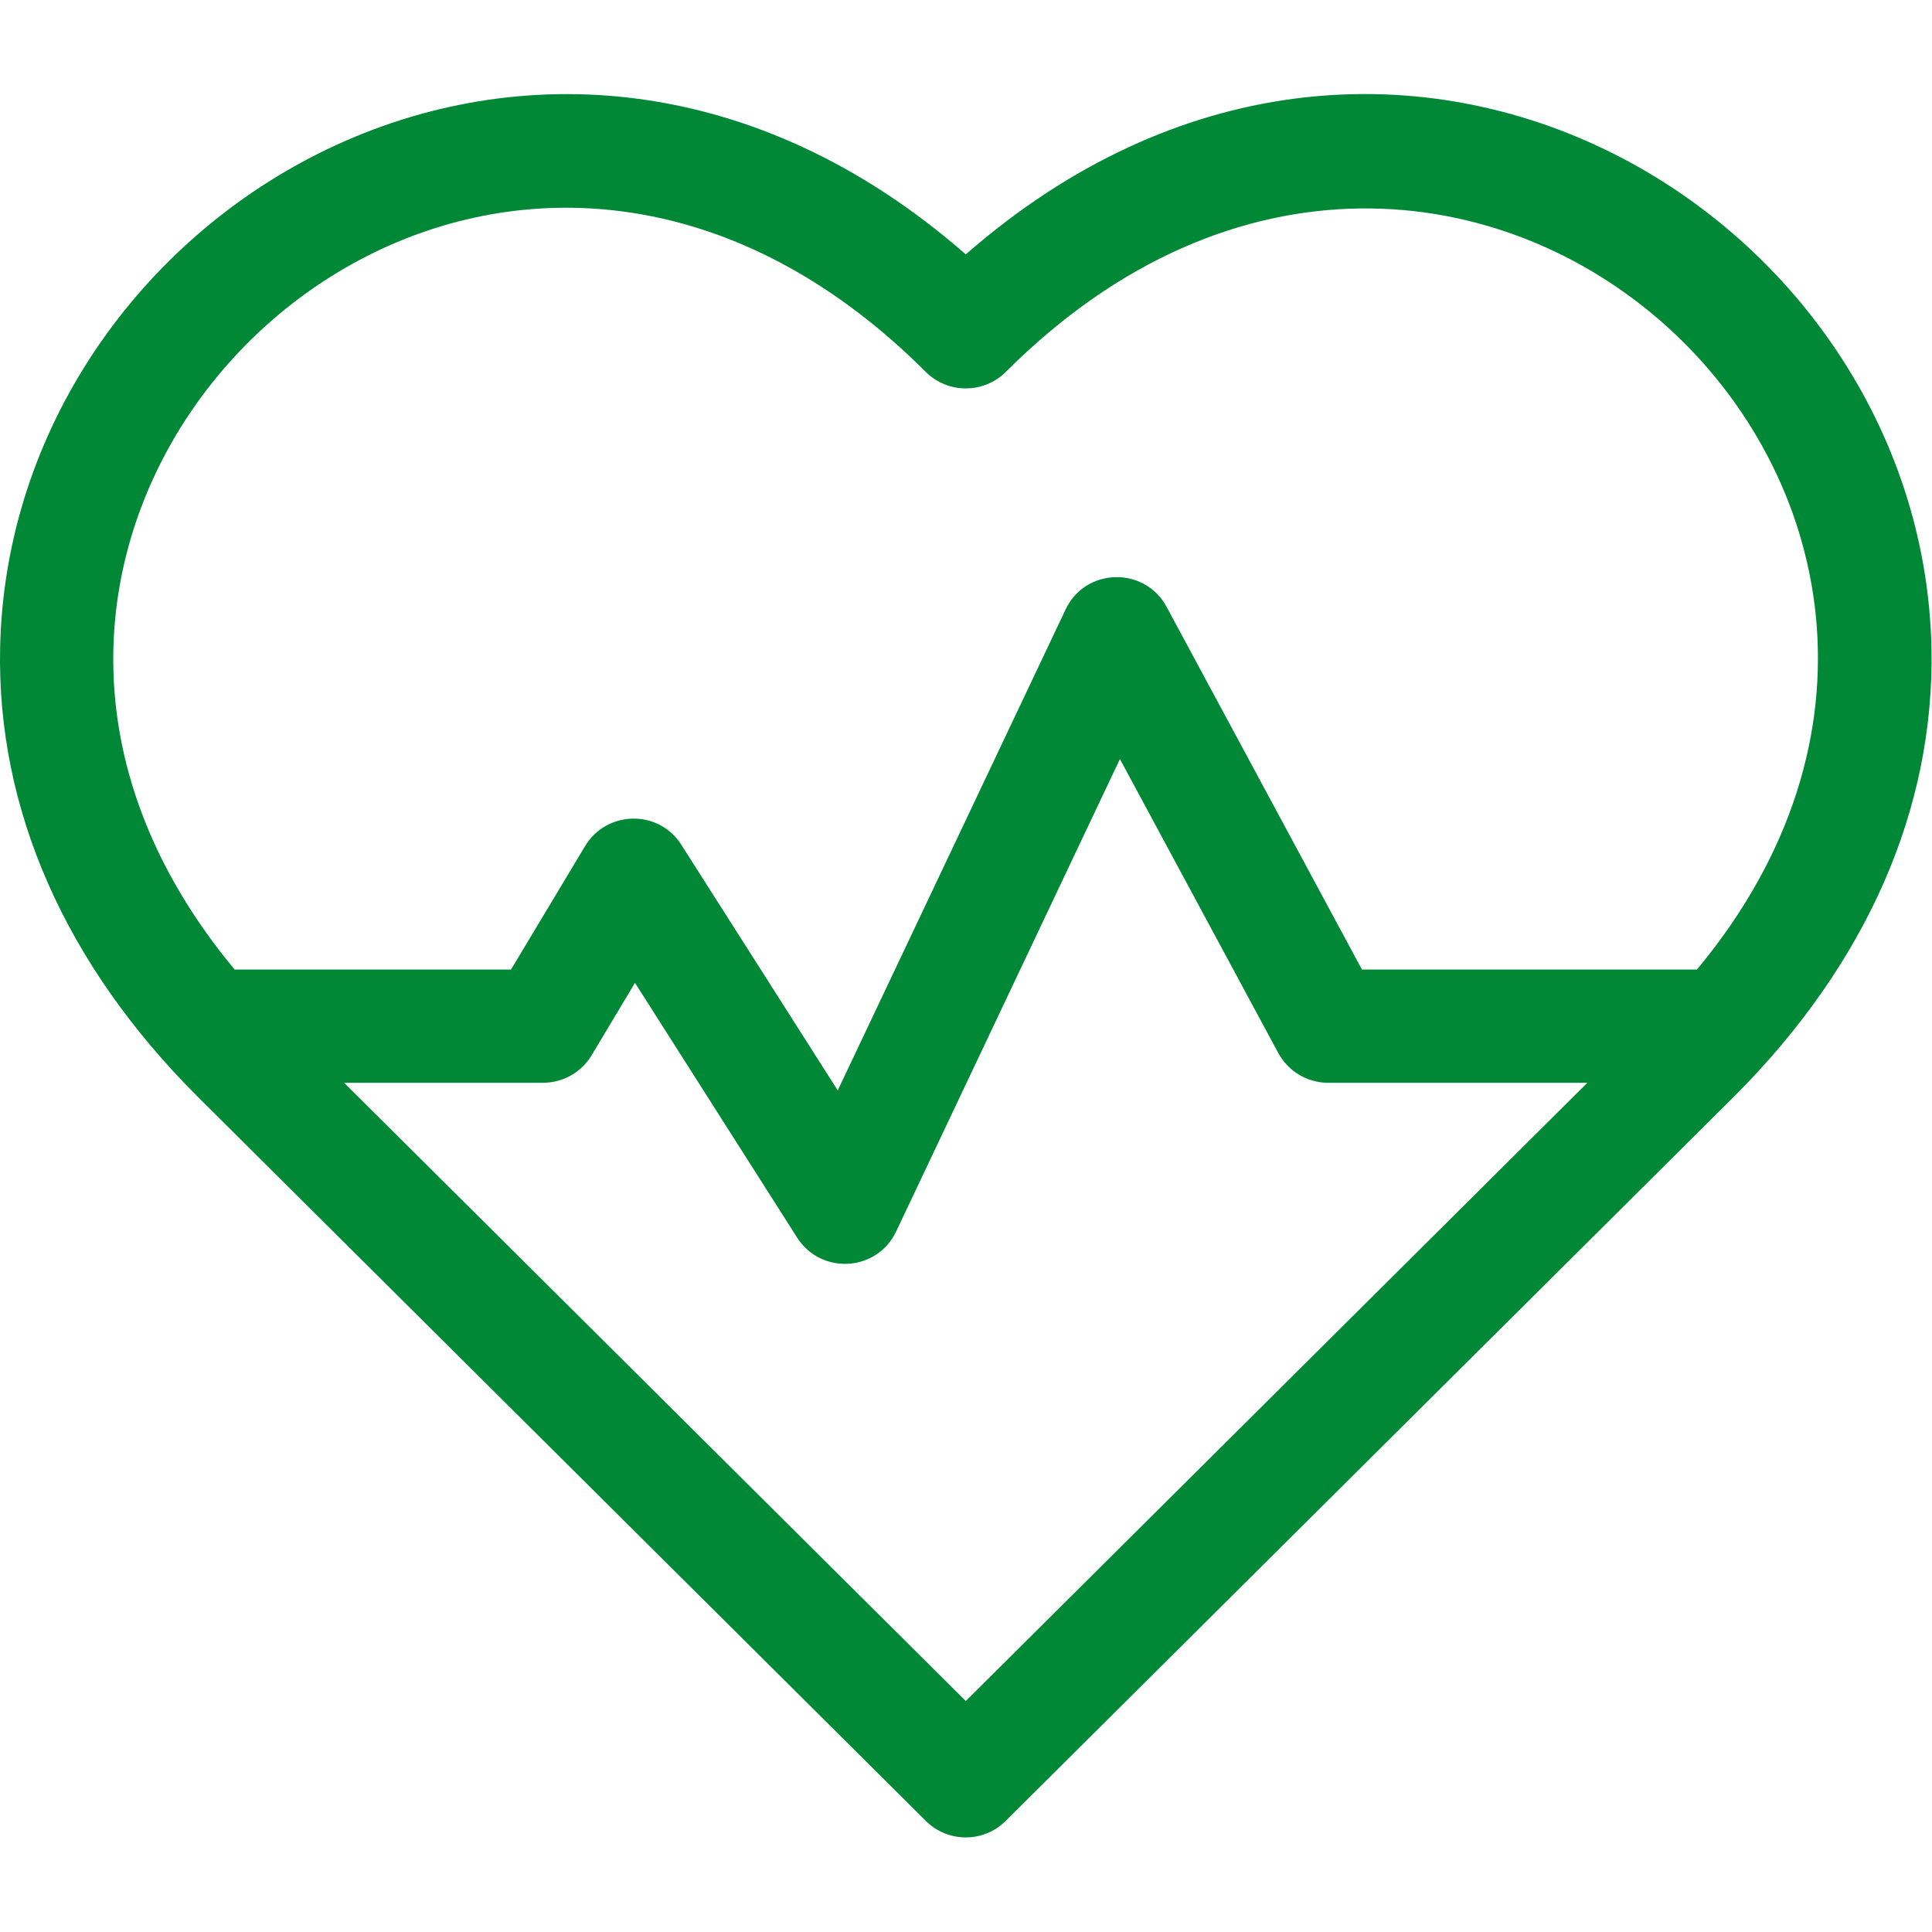 <svg xmlns="http://www.w3.org/2000/svg" width="18" height="18" viewBox="0 0 18 18" fill="none">
                            <path d="M17.995 6.041C17.913 1.952 12.922 -1.062 8.998 2.37C5.076 -1.06 0.083 1.95 0.001 6.041C-0.029 7.54 0.606 8.983 1.838 10.214C1.841 10.218 4.338 12.701 8.626 16.965C8.831 17.17 9.164 17.17 9.37 16.965L16.158 10.214C17.389 8.983 18.024 7.54 17.995 6.041ZM8.998 15.848L3.206 10.088H5.059C5.245 10.088 5.416 9.991 5.512 9.832L5.916 9.157L7.427 11.531C7.65 11.88 8.171 11.849 8.349 11.474L10.434 7.072L11.909 9.81C12.001 9.981 12.18 10.088 12.374 10.088H14.789L8.998 15.848ZM15.81 9.033H12.689L10.869 5.654C10.665 5.275 10.113 5.287 9.928 5.678L7.805 10.159L6.348 7.871C6.136 7.537 5.651 7.55 5.451 7.883L4.761 9.033H2.186C1.424 8.117 1.035 7.099 1.056 6.062C1.122 2.774 5.313 0.154 8.625 3.465C8.831 3.67 9.165 3.67 9.371 3.465C13.599 -0.763 19.412 4.702 15.81 9.033Z" fill="#008837"></path>
                        </svg>